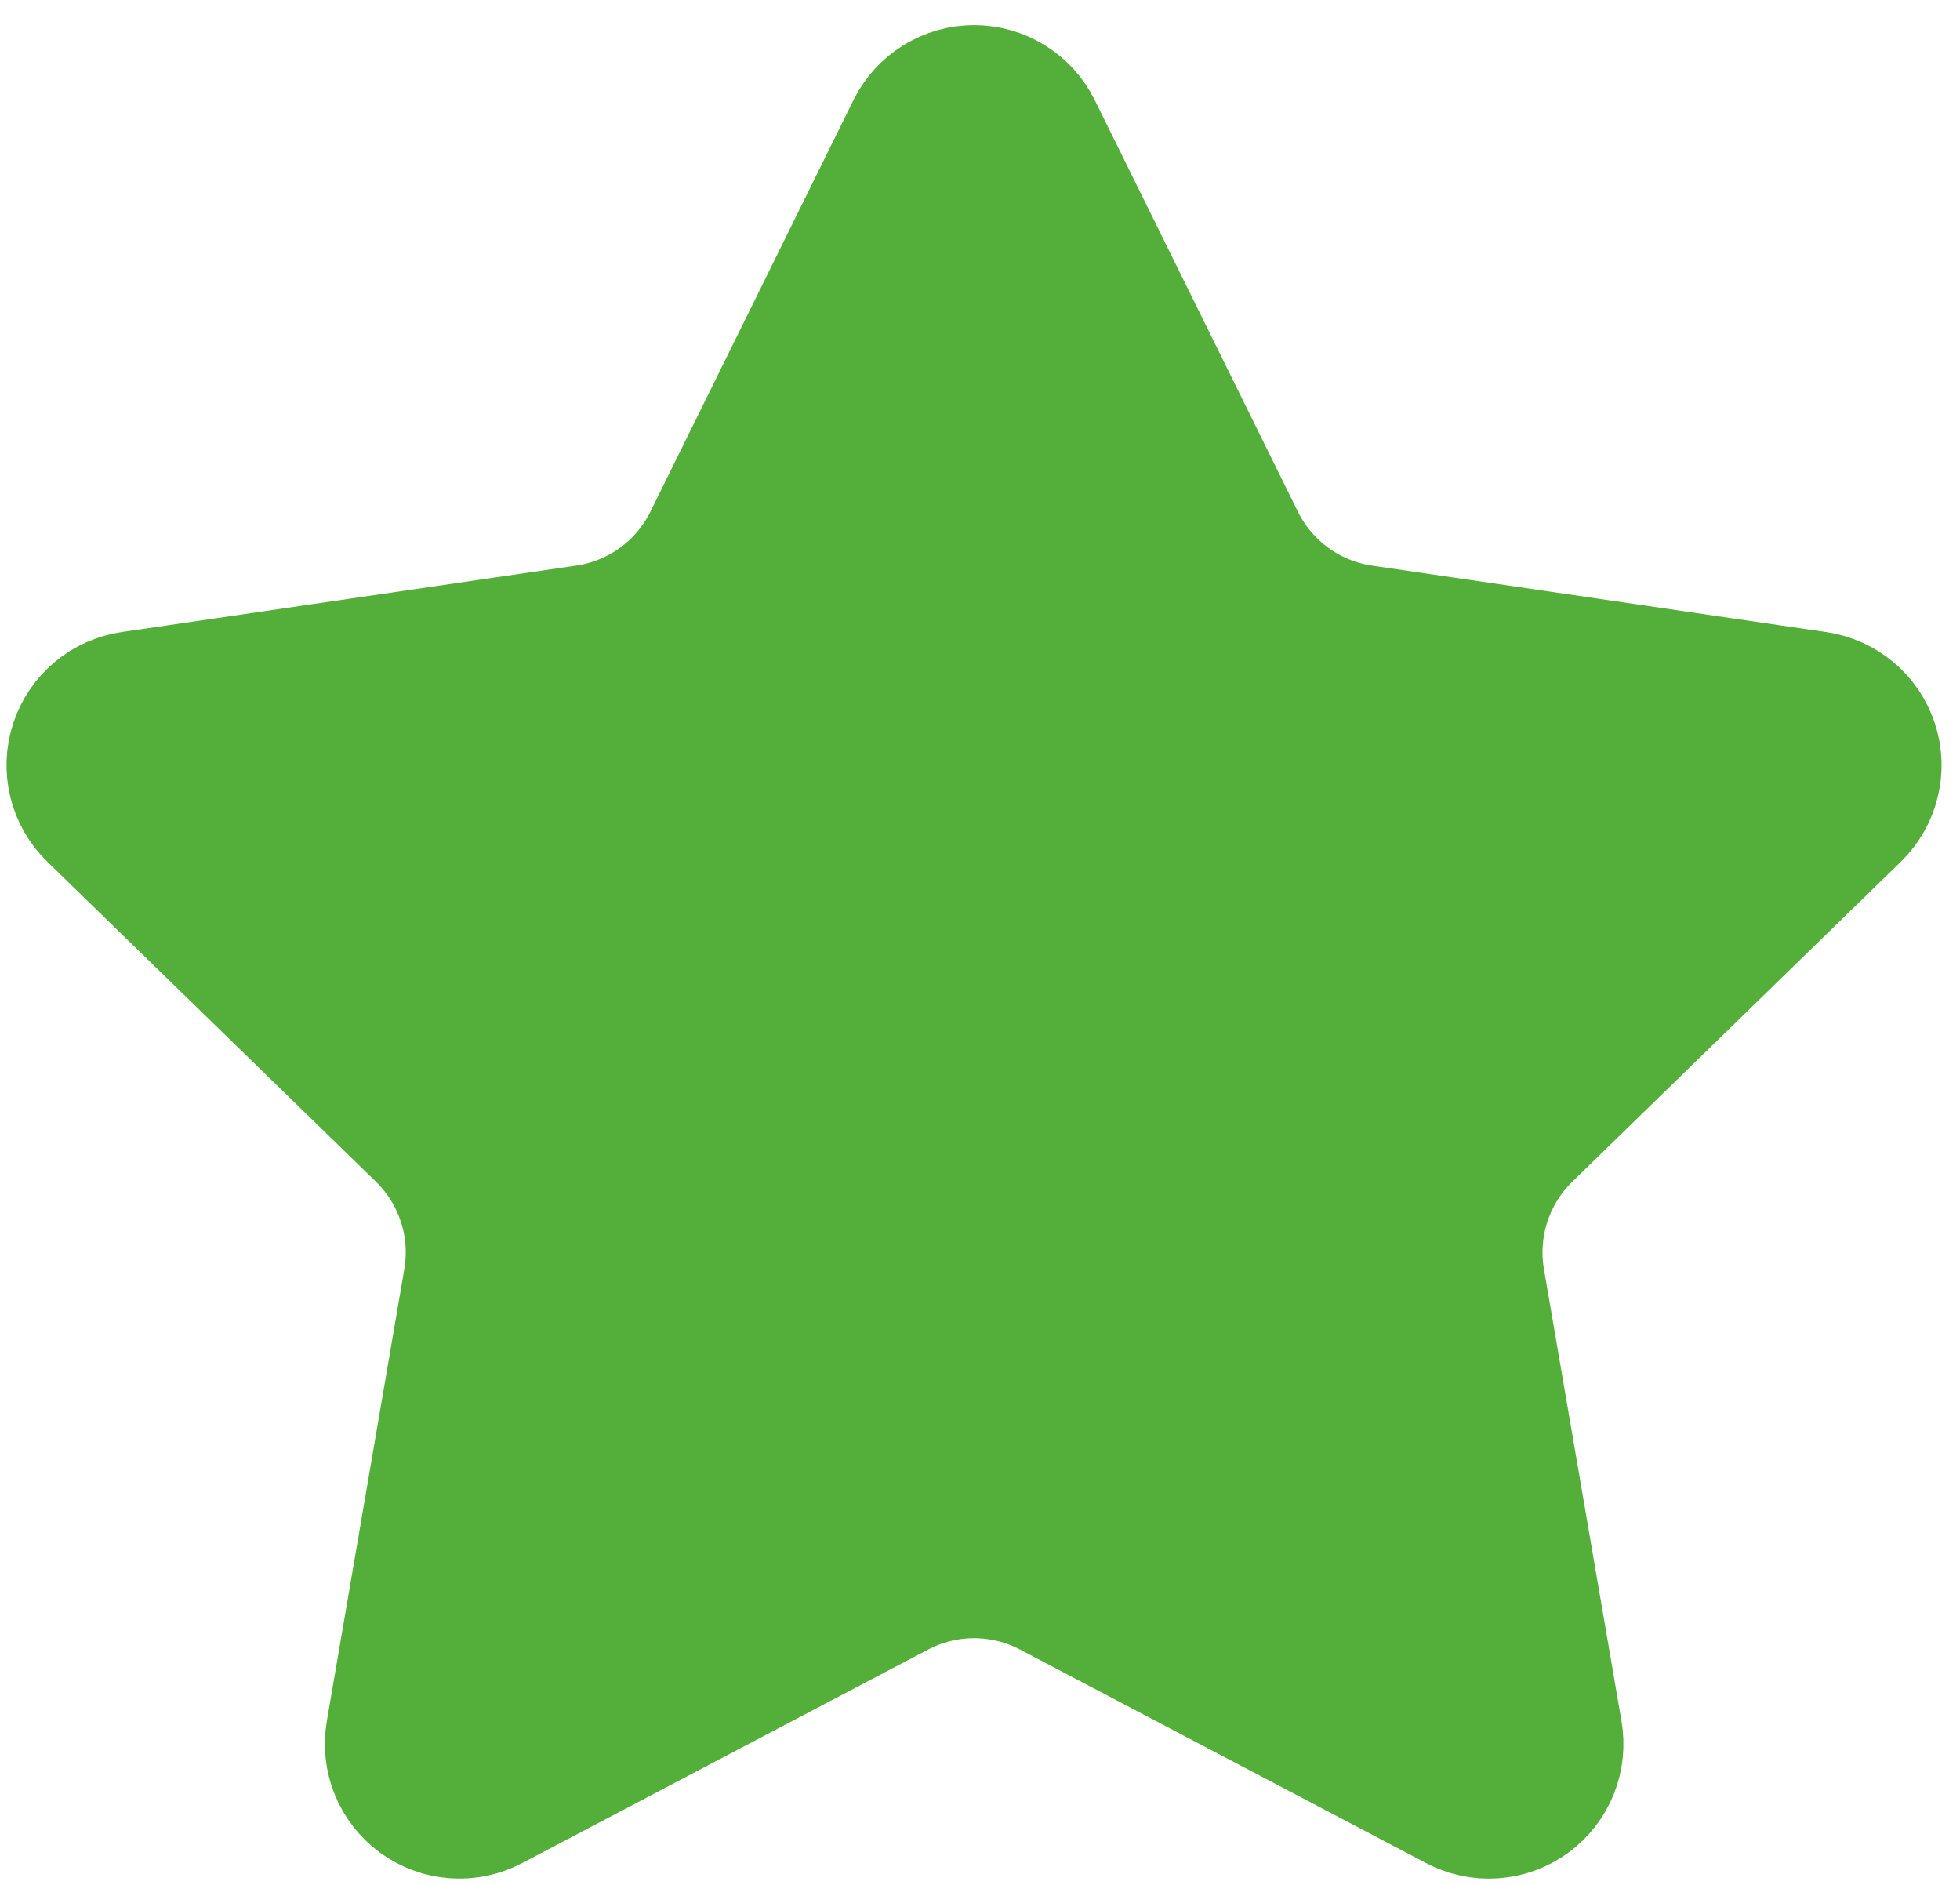 <svg width="52" height="50" viewBox="0 0 52 50" fill="none" xmlns="http://www.w3.org/2000/svg">
<path d="M24.735 3.688C24.838 3.481 24.996 3.308 25.192 3.186C25.387 3.064 25.613 3 25.844 3C26.074 3 26.3 3.064 26.496 3.186C26.692 3.308 26.85 3.481 26.952 3.688L32.342 14.606C32.697 15.324 33.221 15.946 33.87 16.418C34.518 16.889 35.271 17.196 36.064 17.312L48.118 19.076C48.346 19.11 48.561 19.206 48.737 19.355C48.914 19.503 49.045 19.698 49.117 19.918C49.188 20.137 49.197 20.372 49.141 20.596C49.086 20.82 48.969 21.025 48.804 21.186L40.087 29.674C39.512 30.235 39.081 30.926 38.833 31.69C38.585 32.453 38.526 33.265 38.661 34.056L40.719 46.05C40.759 46.278 40.734 46.513 40.648 46.728C40.561 46.943 40.415 47.129 40.228 47.265C40.04 47.402 39.818 47.482 39.587 47.498C39.356 47.515 39.124 47.465 38.92 47.356L28.145 41.691C27.435 41.318 26.645 41.123 25.843 41.123C25.041 41.123 24.251 41.318 23.541 41.691L12.768 47.356C12.563 47.465 12.332 47.513 12.102 47.497C11.871 47.481 11.649 47.4 11.462 47.264C11.275 47.127 11.13 46.941 11.043 46.727C10.956 46.512 10.931 46.278 10.971 46.05L13.027 34.059C13.163 33.267 13.104 32.454 12.855 31.691C12.607 30.927 12.177 30.235 11.601 29.674L2.884 21.188C2.717 21.027 2.599 20.823 2.543 20.598C2.487 20.373 2.495 20.137 2.567 19.917C2.638 19.697 2.77 19.501 2.948 19.352C3.125 19.203 3.341 19.107 3.57 19.074L15.621 17.312C16.416 17.197 17.169 16.89 17.819 16.419C18.468 15.947 18.992 15.325 19.348 14.606L24.735 3.688Z" fill="#54AF3A" stroke="#54AF3A" stroke-width="4.667" stroke-linecap="round" stroke-linejoin="round"/>
</svg>
